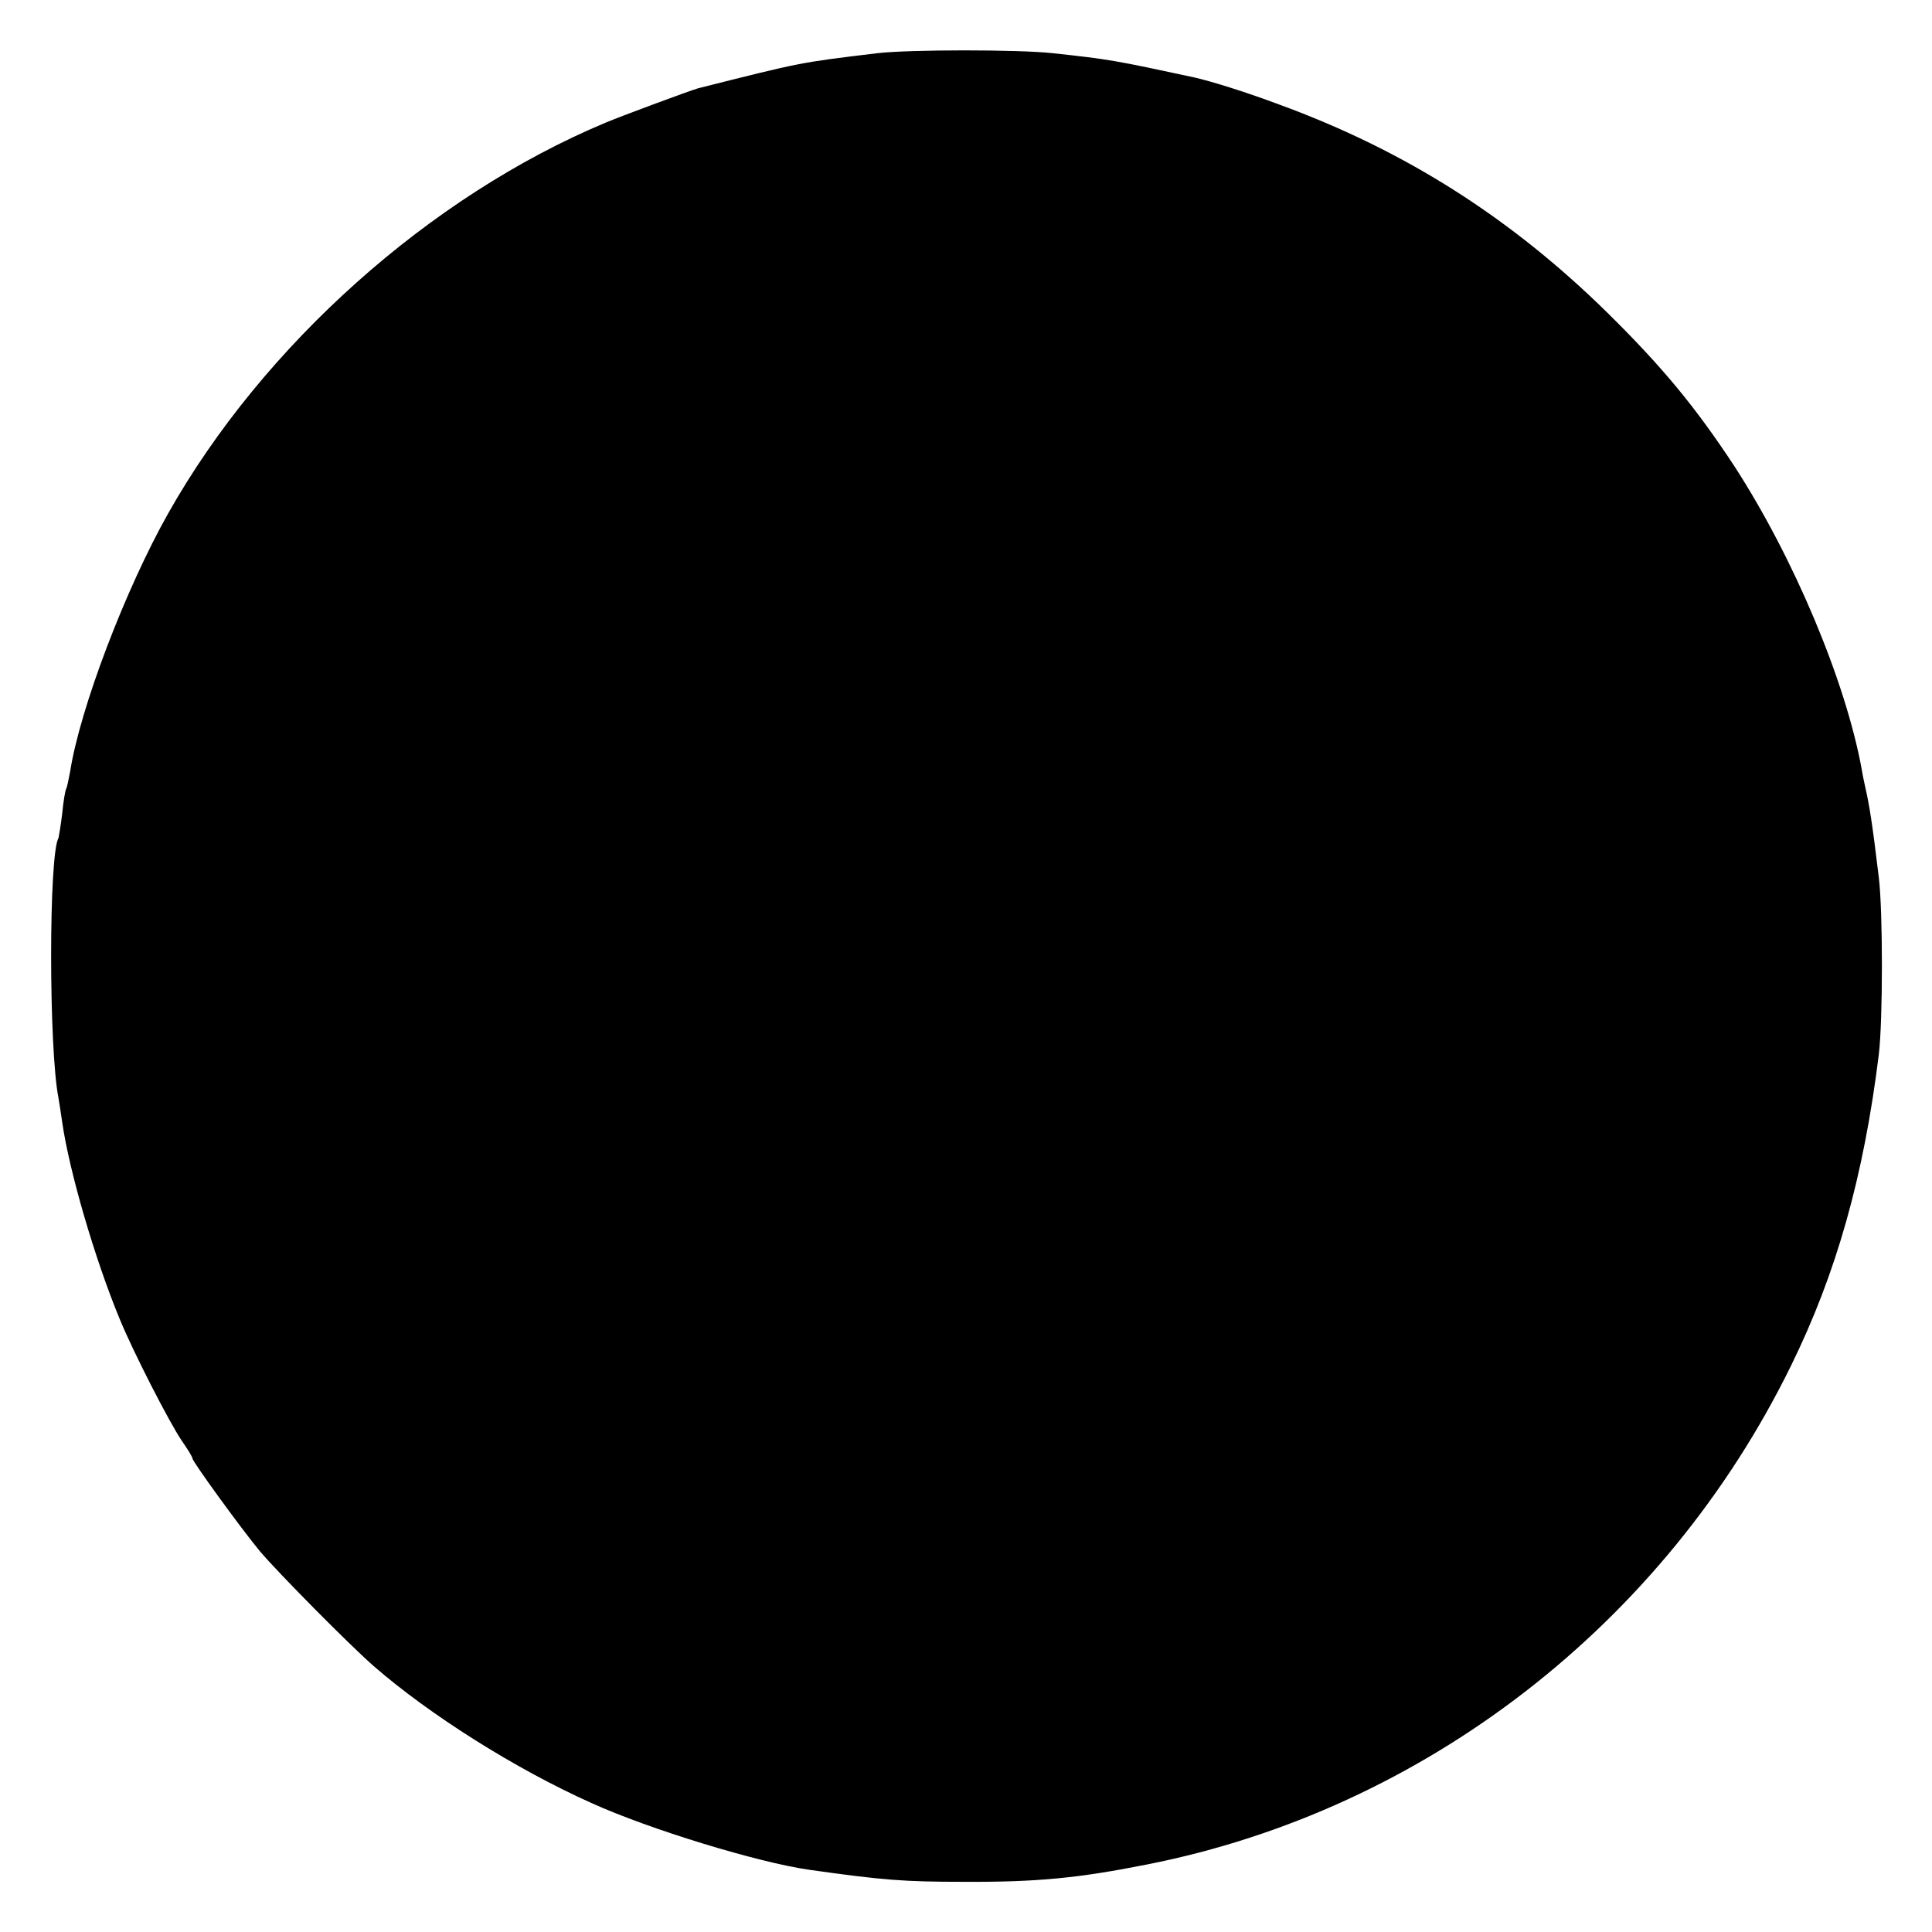 <?xml version="1.0" standalone="no"?>
<!DOCTYPE svg PUBLIC "-//W3C//DTD SVG 20010904//EN"
 "http://www.w3.org/TR/2001/REC-SVG-20010904/DTD/svg10.dtd">
<svg version="1.0" xmlns="http://www.w3.org/2000/svg"
 width="512pt" height="512pt" viewBox="0 0 512 512"
 preserveAspectRatio="xMidYMid meet">
<g transform="translate(0,512) scale(0.1,-0.1)"
fill="#000000" stroke="none">
<path d="M2325 4979 c-208 -25 -201 -24 -475 -93 -21 -6 -197 -71 -245 -91
-466 -195 -908 -590 -1159 -1035 -114 -202 -234 -518 -260 -684 -4 -21 -8 -41
-10 -45 -3 -4 -8 -34 -11 -66 -4 -33 -9 -62 -10 -66 -26 -43 -26 -558 0 -689
2 -13 7 -42 10 -65 19 -131 87 -363 152 -520 36 -88 131 -273 164 -322 16 -23
29 -44 29 -48 0 -8 126 -182 178 -245 47 -56 239 -250 302 -305 148 -129 376
-273 577 -363 154 -70 443 -158 577 -177 197 -28 254 -32 411 -32 194 -1 304
10 485 46 735 145 1371 638 1706 1321 121 246 193 503 233 825 11 92 11 381 0
470 -17 142 -25 191 -35 235 -3 14 -8 36 -10 50 -43 236 -181 563 -338 805
-102 155 -189 261 -335 405 -256 252 -537 431 -871 553 -88 33 -181 62 -226
72 -209 45 -225 48 -374 64 -89 10 -380 10 -465 0z"/>
</g>
</svg>
